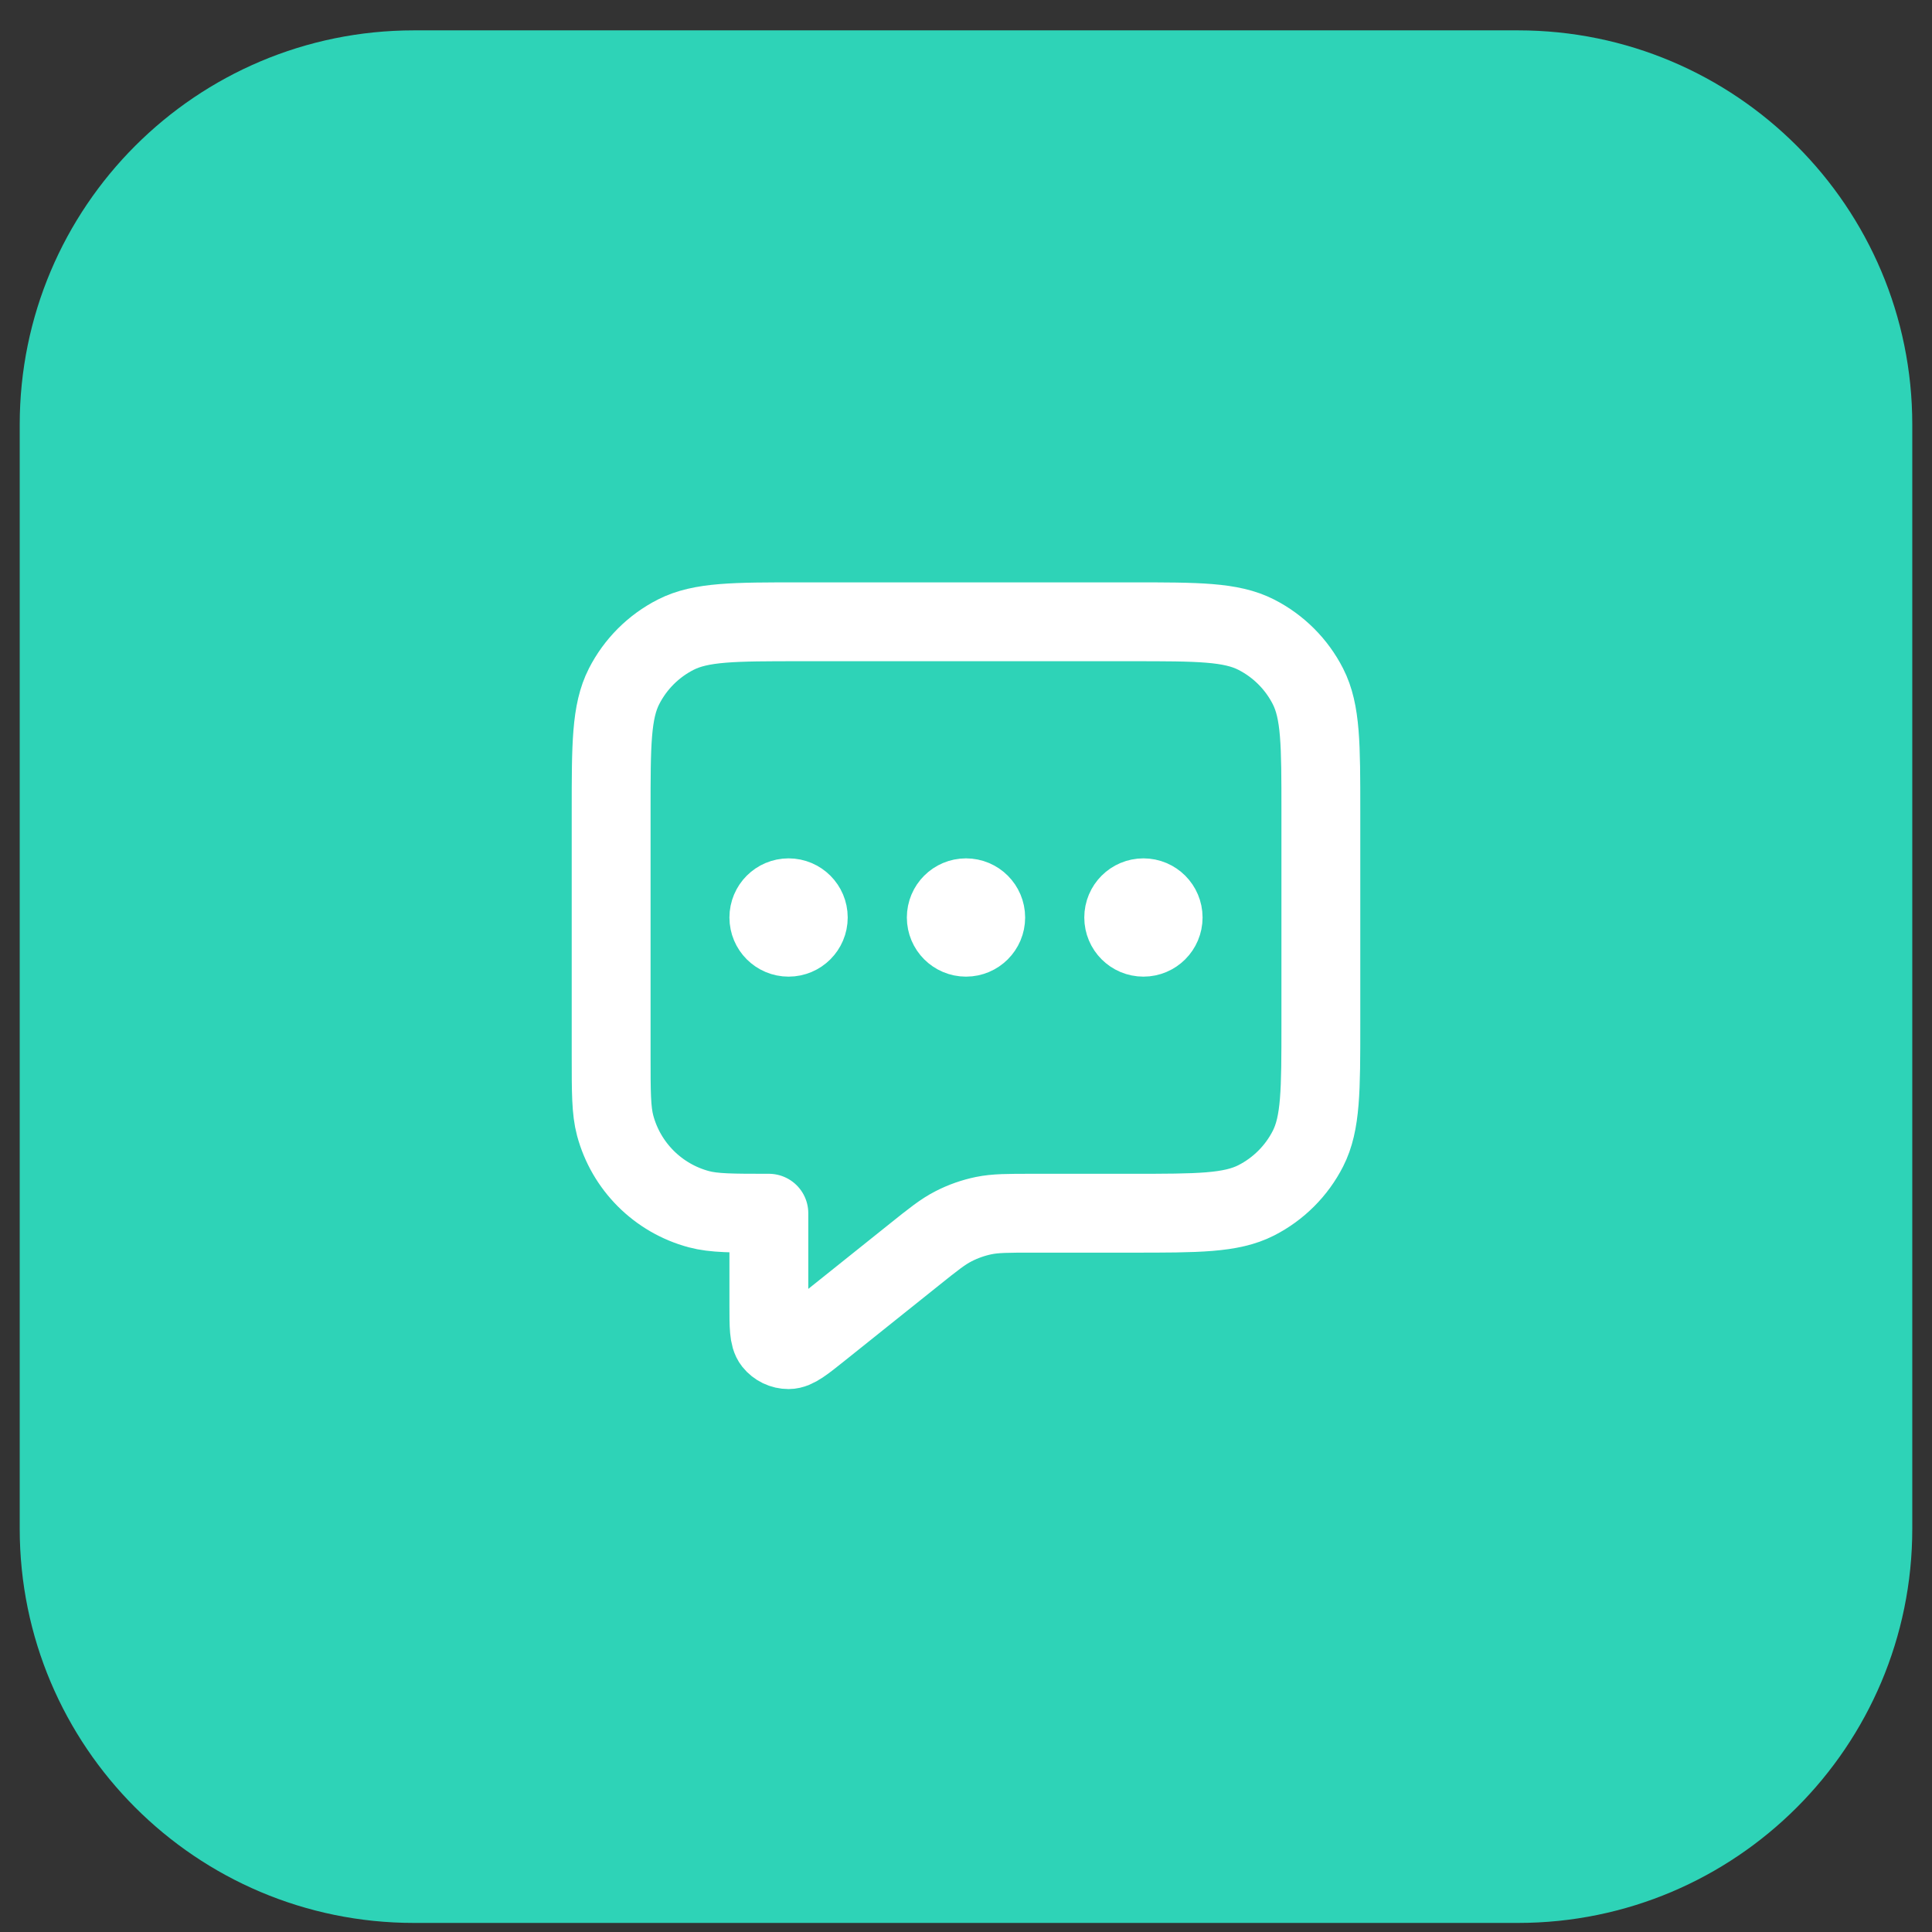 <svg width="49" height="49" viewBox="0 0 49 49" fill="none" xmlns="http://www.w3.org/2000/svg">
<rect x="0" y="0" width="49" height="49" fill="#333333" stroke="none"/>
<g clip-path="url(#clip0_1_897)">
<g clip-path="url(#clip1_1_897)">
<g clip-path="url(#clip2_1_897)">
<path d="M38.5 0.77H10.5C4.977 0.77 0.5 5.247 0.5 10.77V38.77C0.5 44.293 4.977 48.77 10.5 48.77H38.5C44.023 48.77 48.5 44.293 48.5 38.77V10.77C48.5 5.247 44.023 0.77 38.5 0.77Z" fill="#2ED3B7"/>
<path d="M20 23.27H20.01M24.5 23.27H24.51M29 23.27H29.01M19.5 30.77V33.105C19.5 33.638 19.5 33.905 19.609 34.042C19.704 34.161 19.848 34.23 20 34.23C20.176 34.23 20.384 34.063 20.8 33.73L23.185 31.822C23.672 31.432 23.916 31.237 24.188 31.099C24.428 30.976 24.684 30.886 24.949 30.831C25.248 30.77 25.56 30.77 26.184 30.77H28.7C30.38 30.77 31.22 30.77 31.862 30.443C32.426 30.155 32.885 29.697 33.173 29.132C33.5 28.49 33.5 27.65 33.5 25.97V20.57C33.5 18.89 33.5 18.05 33.173 17.408C32.885 16.843 32.426 16.385 31.862 16.097C31.22 15.77 30.38 15.77 28.7 15.77H20.3C18.62 15.77 17.78 15.77 17.138 16.097C16.573 16.385 16.115 16.843 15.827 17.408C15.5 18.05 15.5 18.89 15.5 20.57V26.77C15.5 27.7 15.5 28.165 15.602 28.547C15.88 29.582 16.688 30.39 17.724 30.668C18.105 30.77 18.57 30.77 19.5 30.77ZM20.5 23.27C20.5 23.546 20.276 23.77 20 23.77C19.724 23.77 19.5 23.546 19.5 23.27C19.5 22.994 19.724 22.77 20 22.77C20.276 22.77 20.5 22.994 20.5 23.27ZM25 23.27C25 23.546 24.776 23.77 24.5 23.77C24.224 23.77 24 23.546 24 23.27C24 22.994 24.224 22.77 24.5 22.77C24.776 22.77 25 22.994 25 23.27ZM29.5 23.27C29.5 23.546 29.276 23.77 29 23.77C28.724 23.77 28.5 23.546 28.5 23.27C28.5 22.994 28.724 22.77 29 22.77C29.276 22.77 29.5 22.994 29.5 23.27Z" stroke="white" stroke-width="2" stroke-linecap="round" stroke-linejoin="round"/>
</g>
</g>
</g>
<defs>
<clipPath id="clip0_1_897">
<rect width="48" height="48" fill="white" transform="translate(0.5 0.77)"/>
</clipPath>
<clipPath id="clip1_1_897">
<rect width="48" height="48" fill="white" transform="translate(0.5 0.77)"/>
</clipPath>
<clipPath id="clip2_1_897">
<rect width="48" height="48" fill="white" transform="translate(0.5 0.77)"/>
</clipPath>
</defs>
</svg>
